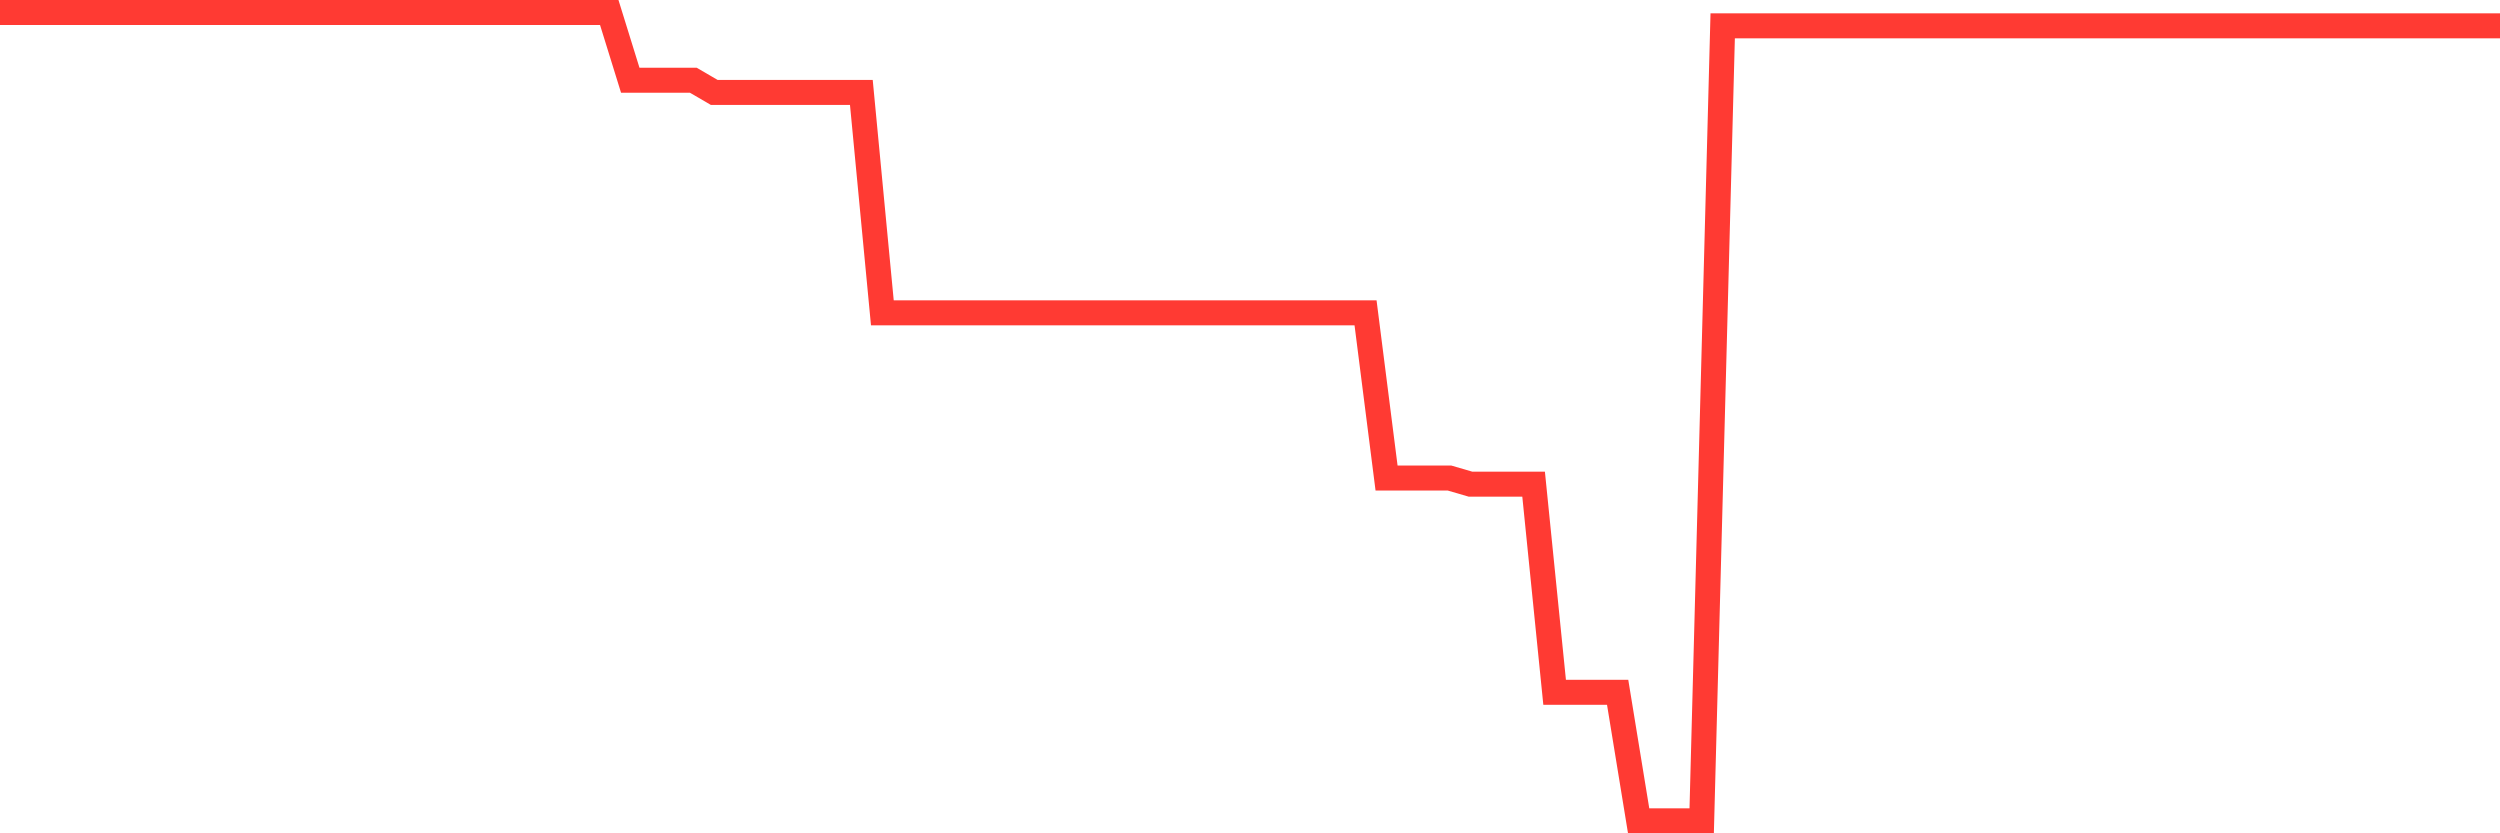 <svg
  xmlns="http://www.w3.org/2000/svg"
  xmlns:xlink="http://www.w3.org/1999/xlink"
  width="120"
  height="40"
  viewBox="0 0 120 40"
  preserveAspectRatio="none"
>
  <polyline
    points="0,0.6 1.008,0.6 2.017,0.6 3.025,0.6 4.034,0.6 5.042,0.6 6.05,0.6 7.059,0.6 8.067,0.6 9.076,0.6 10.084,0.6 11.092,0.6 12.101,0.6 13.109,0.6 14.118,0.6 15.126,0.6 16.134,0.6 17.143,0.6 18.151,0.6 19.16,0.6 20.168,0.6 21.176,0.6 22.185,0.6 23.193,0.6 24.202,0.6 25.21,0.6 26.218,0.6 27.227,0.6 28.235,0.6 29.244,0.6 30.252,3.85 31.261,3.85 32.269,3.85 33.277,3.85 34.286,4.438 35.294,4.438 36.303,4.438 37.311,4.438 38.319,4.438 39.328,4.438 40.336,4.438 41.345,4.438 42.353,15.015 43.361,15.015 44.37,15.015 45.378,15.015 46.387,15.015 47.395,15.015 48.403,15.015 49.412,15.015 50.42,15.015 51.429,15.015 52.437,15.015 53.445,15.015 54.454,15.015 55.462,15.015 56.471,15.015 57.479,15.015 58.487,15.015 59.496,15.015 60.504,15.015 61.513,15.015 62.521,15.015 63.529,15.015 64.538,15.015 65.546,15.015 66.555,22.947 67.563,22.947 68.571,22.947 69.58,22.947 70.588,23.241 71.597,23.241 72.605,23.241 73.613,23.241 74.622,33.23 75.63,33.23 76.639,33.23 77.647,33.23 78.655,39.4 79.664,39.4 80.672,39.4 81.681,39.4 82.689,1.239 83.697,1.239 84.706,1.239 85.714,1.239 86.723,1.239 87.731,1.239 88.739,1.239 89.748,1.239 90.756,1.239 91.765,1.239 92.773,1.239 93.782,1.239 94.79,1.239 95.798,1.239 96.807,1.239 97.815,1.239 98.824,1.239 99.832,1.239 100.84,1.239 101.849,1.239 102.857,1.239 103.866,1.239 104.874,1.239 105.882,1.239 106.891,1.239 107.899,1.239 108.908,1.239 109.916,1.239 110.924,1.239 111.933,1.239 112.941,1.239 113.95,1.239 114.958,1.239 115.966,1.239 116.975,1.239 117.983,1.239 118.992,1.239 120,1.239"
    fill="none"
    stroke="#ff3a33"
    stroke-width="1.2"
  >
  </polyline>
</svg>